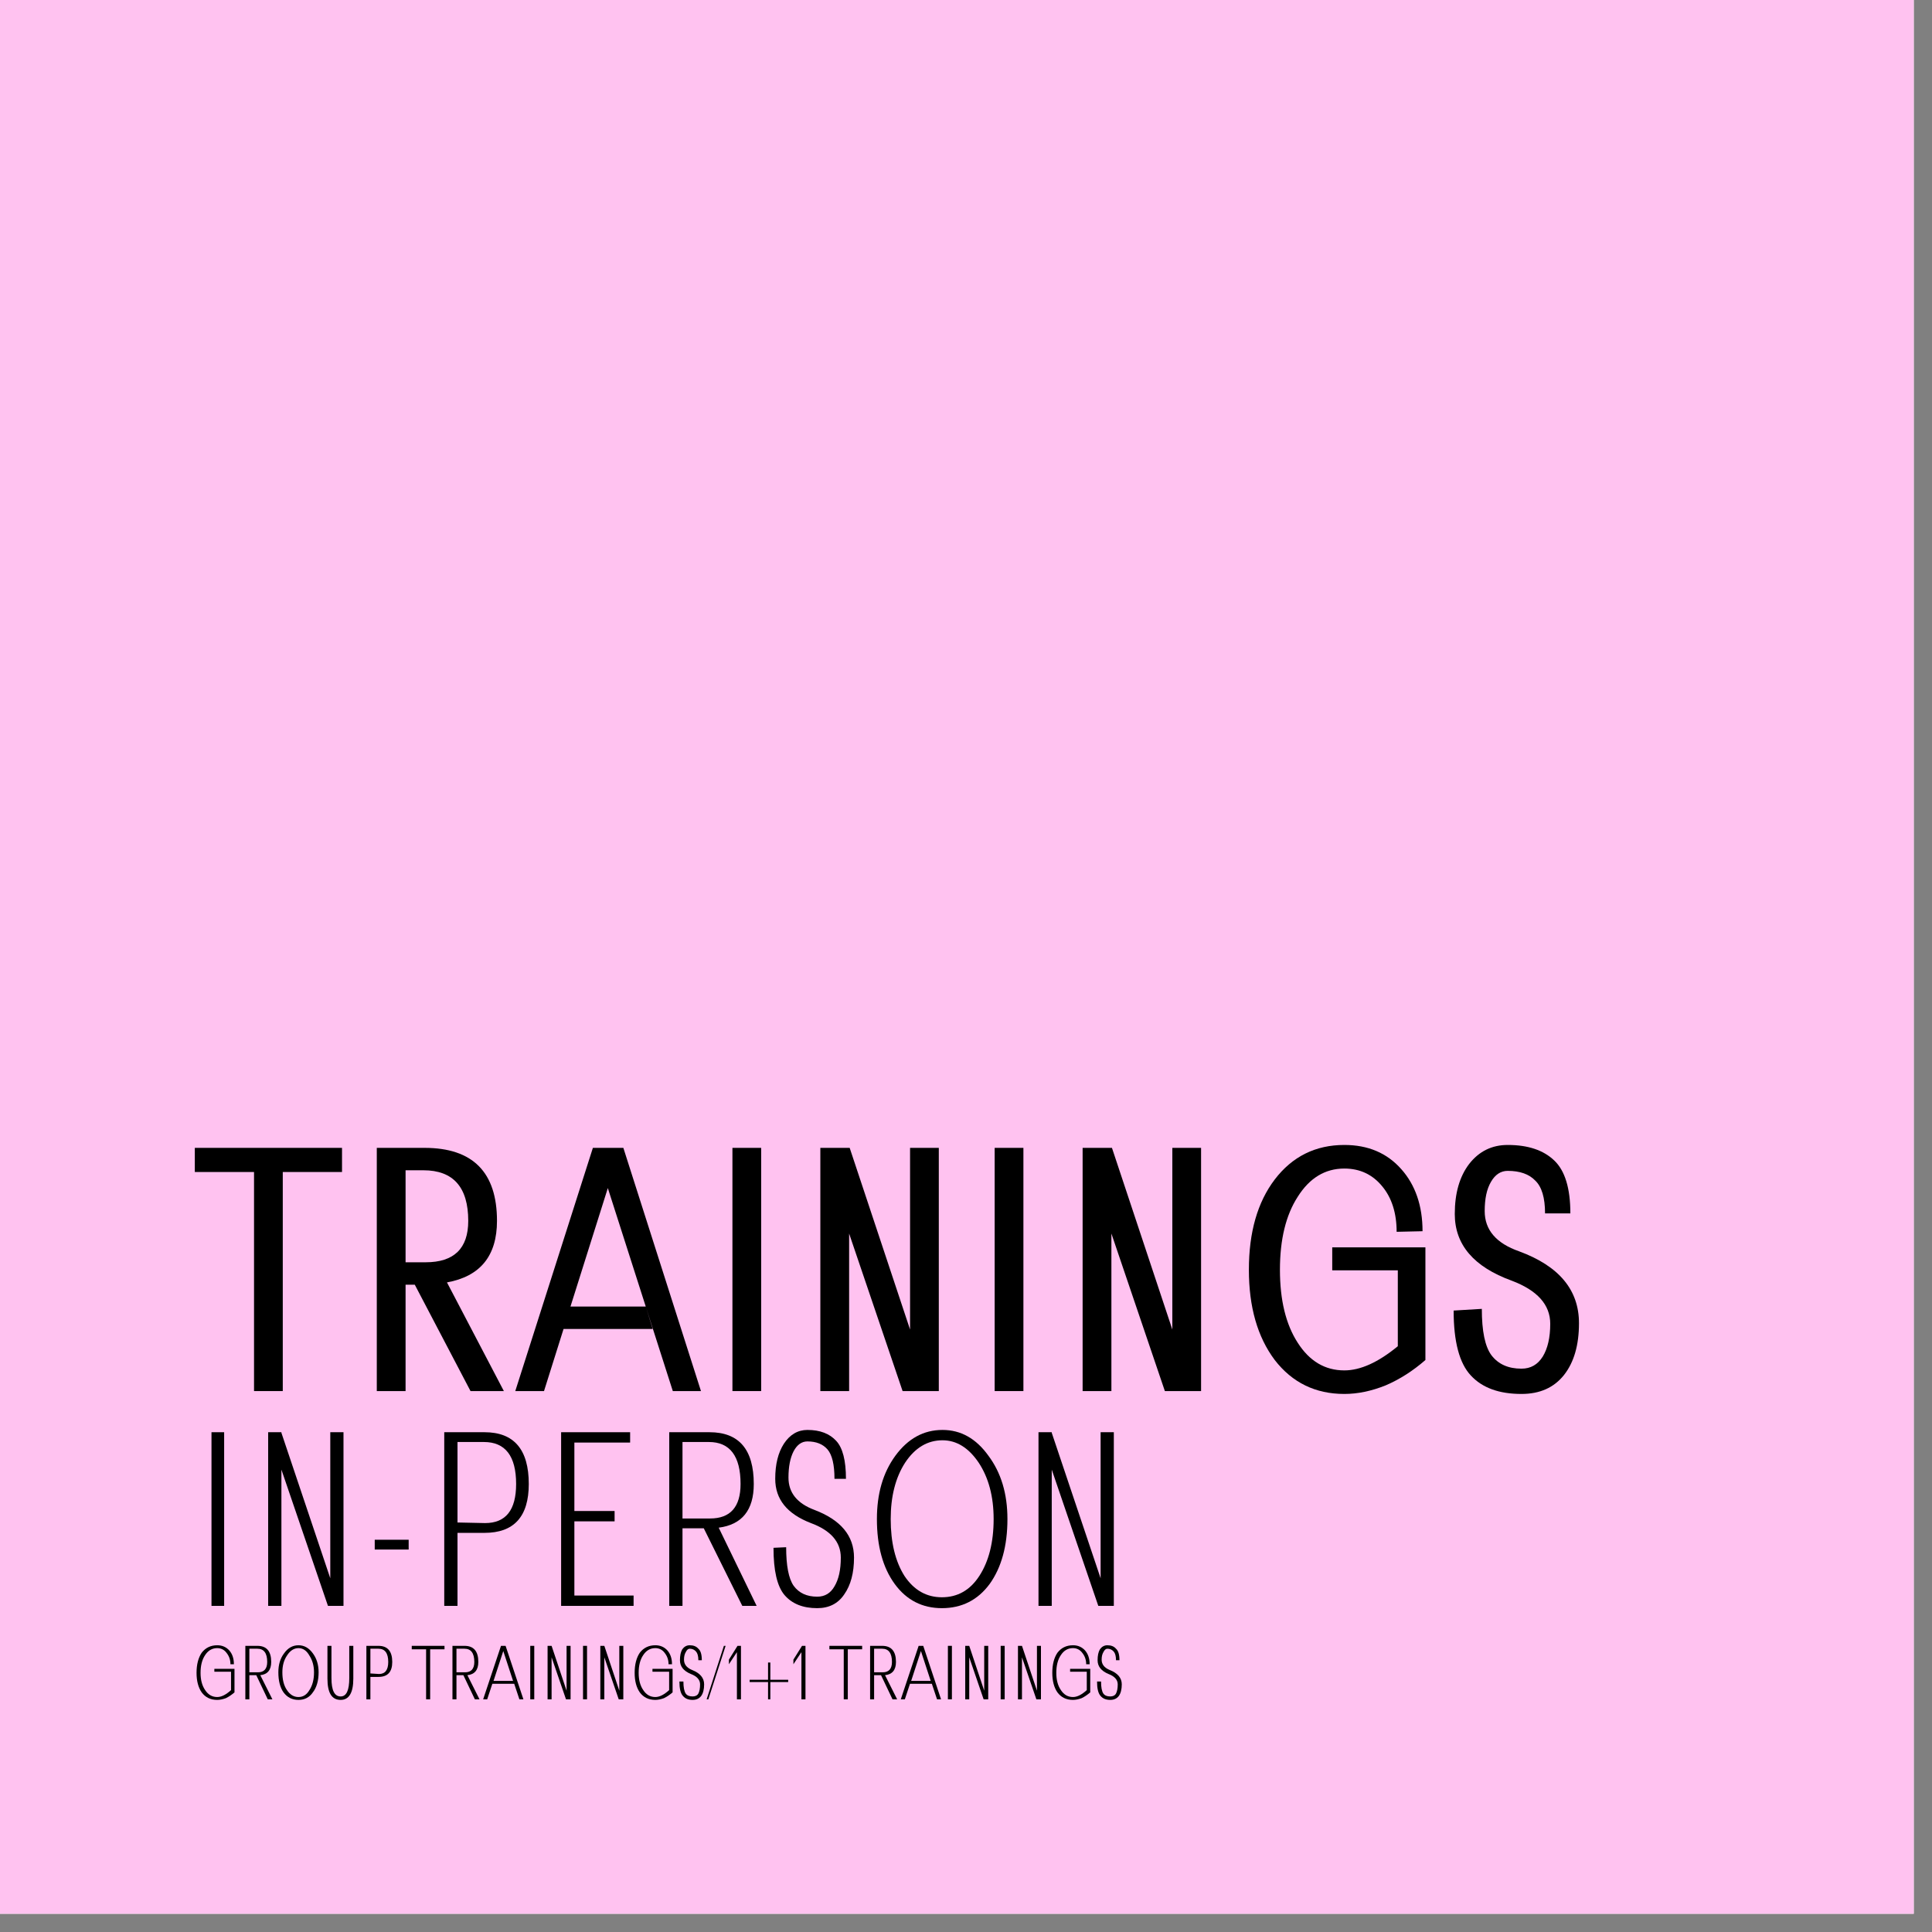 <svg version="1.0" preserveAspectRatio="xMidYMid meet" height="70" viewBox="0 0 52.5 52.5" zoomAndPan="magnify" width="70" xmlns:xlink="http://www.w3.org/1999/xlink" xmlns="http://www.w3.org/2000/svg"><rect x="0" y="0" width="52.5" height="52.5" fill="#808080" stroke="none"/><defs><g></g><clipPath id="0ac26d81e8"><path clip-rule="nonzero" d="M 0 0 L 52.004 0 L 52.004 52.004 L 0 52.004 Z M 0 0"></path></clipPath></defs><g clip-path="url(#0ac26d81e8)"><path fill-rule="nonzero" fill-opacity="1" d="M 0 0 L 52.004 0 L 52.004 52.004 L 0 52.004 Z M 0 0" fill="#ffffff"></path><path fill-rule="nonzero" fill-opacity="1" d="M 0 0 L 52.004 0 L 52.004 52.004 L 0 52.004 Z M 0 0" fill="#ffc2f0"></path></g><g fill-opacity="1" fill="#000000"><g transform="translate(5.2, 43.638)"><g><path d="M 0.547 0 L 0.547 -4.719 L 0.891 -4.719 L 0.891 0 Z M 0.547 0"></path></g></g><g transform="translate(6.631, 43.638)"><g><path d="M 2.344 -4.719 L 2.703 -4.719 L 2.703 0 L 2.281 0 L 1.016 -3.703 L 1.016 0 L 0.656 0 L 0.656 -4.719 L 1.016 -4.719 L 1.016 -4.703 L 2.344 -0.75 Z M 2.344 -4.719"></path></g></g><g transform="translate(9.871, 43.638)"><g><path d="M 0.312 -1.531 L 0.312 -1.797 L 1.234 -1.797 L 1.234 -1.531 Z M 0.312 -1.531"></path></g></g><g transform="translate(11.416, 43.638)"><g><path d="M 0.656 0 L 0.656 -4.719 L 1.75 -4.719 C 2.551 -4.719 2.953 -4.25 2.953 -3.312 C 2.953 -2.426 2.551 -1.984 1.75 -1.984 L 1.016 -1.984 L 1.016 0 Z M 1.016 -2.266 L 1.766 -2.25 C 2.328 -2.25 2.609 -2.602 2.609 -3.312 C 2.609 -4.07 2.316 -4.453 1.734 -4.453 L 1.016 -4.453 Z M 1.016 -2.266"></path></g></g><g transform="translate(14.592, 43.638)"><g><path d="M 0.656 0 L 0.656 -4.719 L 2.531 -4.719 L 2.531 -4.438 L 1.016 -4.438 L 1.016 -2.578 L 2.109 -2.578 L 2.109 -2.297 L 1.016 -2.297 L 1.016 -0.281 L 2.625 -0.281 L 2.625 0 Z M 0.656 0"></path></g></g><g transform="translate(17.53, 43.638)"><g><path d="M 0.656 0 L 0.656 -4.719 L 1.75 -4.719 C 2.551 -4.719 2.953 -4.25 2.953 -3.312 C 2.953 -2.602 2.633 -2.207 2 -2.125 L 3.031 0 L 2.641 0 L 1.594 -2.109 L 1.016 -2.109 L 1.016 0 Z M 1.016 -2.375 L 1.766 -2.375 C 2.316 -2.375 2.594 -2.688 2.594 -3.312 C 2.594 -4.07 2.305 -4.453 1.734 -4.453 L 1.016 -4.453 Z M 1.016 -2.375"></path></g></g><g transform="translate(20.707, 43.638)"><g><path d="M 0.312 -1.578 L 0.656 -1.594 C 0.656 -1.094 0.723 -0.742 0.859 -0.547 C 1.004 -0.348 1.219 -0.25 1.5 -0.25 C 1.707 -0.25 1.863 -0.344 1.969 -0.531 C 2.082 -0.719 2.141 -0.977 2.141 -1.312 C 2.141 -1.738 1.867 -2.051 1.328 -2.25 C 0.68 -2.5 0.359 -2.898 0.359 -3.453 C 0.359 -3.848 0.438 -4.164 0.594 -4.406 C 0.758 -4.656 0.973 -4.781 1.234 -4.781 C 1.578 -4.781 1.836 -4.68 2.016 -4.484 C 2.191 -4.297 2.281 -3.953 2.281 -3.453 L 1.969 -3.453 C 1.969 -3.836 1.906 -4.102 1.781 -4.25 C 1.656 -4.395 1.473 -4.469 1.234 -4.469 C 1.078 -4.469 0.953 -4.379 0.859 -4.203 C 0.766 -4.023 0.719 -3.785 0.719 -3.484 C 0.719 -3.078 0.953 -2.785 1.422 -2.609 C 2.141 -2.336 2.5 -1.906 2.5 -1.312 C 2.5 -0.895 2.41 -0.562 2.234 -0.312 C 2.066 -0.062 1.82 0.062 1.5 0.062 C 1.113 0.062 0.816 -0.055 0.609 -0.297 C 0.41 -0.535 0.312 -0.961 0.312 -1.578 Z M 0.312 -1.578"></path></g></g><g transform="translate(23.423, 43.638)"><g><path d="M 0.406 -2.359 C 0.406 -3.047 0.57 -3.617 0.906 -4.078 C 1.25 -4.547 1.676 -4.781 2.188 -4.781 C 2.688 -4.781 3.102 -4.547 3.438 -4.078 C 3.781 -3.617 3.953 -3.047 3.953 -2.359 C 3.953 -1.629 3.789 -1.039 3.469 -0.594 C 3.145 -0.156 2.711 0.062 2.172 0.062 C 1.641 0.062 1.211 -0.156 0.891 -0.594 C 0.566 -1.039 0.406 -1.629 0.406 -2.359 Z M 0.781 -2.359 C 0.781 -1.723 0.906 -1.207 1.156 -0.812 C 1.414 -0.426 1.754 -0.234 2.172 -0.234 C 2.598 -0.234 2.938 -0.426 3.188 -0.812 C 3.445 -1.207 3.578 -1.723 3.578 -2.359 C 3.578 -2.973 3.441 -3.484 3.172 -3.891 C 2.898 -4.297 2.57 -4.5 2.188 -4.5 C 1.781 -4.5 1.441 -4.297 1.172 -3.891 C 0.91 -3.484 0.781 -2.973 0.781 -2.359 Z M 0.781 -2.359"></path></g></g><g transform="translate(27.564, 43.638)"><g><path d="M 2.344 -4.719 L 2.703 -4.719 L 2.703 0 L 2.281 0 L 1.016 -3.703 L 1.016 0 L 0.656 0 L 0.656 -4.719 L 1.016 -4.719 L 1.016 -4.703 L 2.344 -0.75 Z M 2.344 -4.719"></path></g></g></g><g fill-opacity="1" fill="#000000"><g transform="translate(5.2, 37.801)"><g><path d="M 1.703 -5.953 L 0.094 -5.953 L 0.094 -6.609 L 4.094 -6.609 L 4.094 -5.953 L 2.484 -5.953 L 2.484 0 L 1.703 0 Z M 1.703 -5.953"></path></g></g></g><g fill-opacity="1" fill="#000000"><g transform="translate(9.38, 37.801)"><g><path d="M 0.859 0 L 0.859 -6.609 L 2.156 -6.609 C 3.469 -6.609 4.125 -5.945 4.125 -4.625 C 4.125 -3.676 3.672 -3.117 2.766 -2.953 L 4.312 0 L 3.406 0 L 1.891 -2.891 L 1.641 -2.891 L 1.641 0 Z M 1.641 -3.5 L 2.188 -3.5 C 2.957 -3.5 3.344 -3.875 3.344 -4.625 C 3.344 -5.539 2.938 -6 2.125 -6 L 1.641 -6 Z M 1.641 -3.5"></path></g></g></g><g fill-opacity="1" fill="#000000"><g transform="translate(13.814, 37.801)"><g><path d="M 0.188 0 L 2.297 -6.609 L 3.125 -6.609 L 5.234 0 L 4.469 0 L 2.703 -5.516 L 1.688 -2.297 L 3.734 -2.297 L 3.922 -1.688 L 1.5 -1.688 L 0.969 0 Z M 0.188 0"></path></g></g></g><g fill-opacity="1" fill="#000000"><g transform="translate(19.137, 37.801)"><g><path d="M 0.766 0 L 0.766 -6.609 L 1.547 -6.609 L 1.547 0 Z M 0.766 0"></path></g></g></g><g fill-opacity="1" fill="#000000"><g transform="translate(21.433, 37.801)"><g><path d="M 3.297 -6.609 L 4.078 -6.609 L 4.078 0 L 3.094 0 L 1.641 -4.281 L 1.641 0 L 0.859 0 L 0.859 -6.609 L 1.656 -6.609 L 3.297 -1.672 Z M 3.297 -6.609"></path></g></g></g><g fill-opacity="1" fill="#000000"><g transform="translate(26.263, 37.801)"><g><path d="M 0.766 0 L 0.766 -6.609 L 1.547 -6.609 L 1.547 0 Z M 0.766 0"></path></g></g></g><g fill-opacity="1" fill="#000000"><g transform="translate(28.56, 37.801)"><g><path d="M 3.297 -6.609 L 4.078 -6.609 L 4.078 0 L 3.094 0 L 1.641 -4.281 L 1.641 0 L 0.859 0 L 0.859 -6.609 L 1.656 -6.609 L 3.297 -1.672 Z M 3.297 -6.609"></path></g></g></g><g fill-opacity="1" fill="#000000"><g transform="translate(33.39, 37.801)"><g><path d="M 2.812 -3.906 L 5.344 -3.906 L 5.344 -0.844 C 5.008 -0.551 4.648 -0.32 4.266 -0.156 C 3.879 0 3.504 0.078 3.141 0.078 C 2.359 0.078 1.727 -0.227 1.25 -0.844 C 0.781 -1.469 0.547 -2.285 0.547 -3.297 C 0.547 -4.316 0.781 -5.133 1.25 -5.75 C 1.727 -6.375 2.359 -6.688 3.141 -6.688 C 3.785 -6.688 4.301 -6.469 4.688 -6.031 C 5.07 -5.602 5.266 -5.039 5.266 -4.344 L 4.562 -4.328 C 4.562 -4.836 4.43 -5.25 4.172 -5.562 C 3.91 -5.883 3.566 -6.047 3.141 -6.047 C 2.617 -6.047 2.195 -5.789 1.875 -5.281 C 1.551 -4.781 1.391 -4.117 1.391 -3.297 C 1.391 -2.473 1.551 -1.812 1.875 -1.312 C 2.195 -0.812 2.617 -0.562 3.141 -0.562 C 3.578 -0.562 4.062 -0.781 4.594 -1.219 L 4.594 -3.281 L 2.812 -3.281 Z M 2.812 -3.906"></path></g></g></g><g fill-opacity="1" fill="#000000"><g transform="translate(39.126, 37.801)"><g><path d="M 0.375 -2.188 L 1.141 -2.234 C 1.141 -1.629 1.227 -1.207 1.406 -0.969 C 1.594 -0.727 1.863 -0.609 2.219 -0.609 C 2.469 -0.609 2.66 -0.719 2.797 -0.938 C 2.93 -1.156 3 -1.453 3 -1.828 C 3 -2.348 2.648 -2.738 1.953 -3 C 0.922 -3.375 0.406 -3.977 0.406 -4.812 C 0.406 -5.375 0.535 -5.828 0.797 -6.172 C 1.066 -6.516 1.414 -6.688 1.844 -6.688 C 2.395 -6.688 2.816 -6.547 3.109 -6.266 C 3.398 -5.992 3.547 -5.516 3.547 -4.828 L 2.859 -4.828 C 2.859 -5.254 2.77 -5.551 2.594 -5.719 C 2.426 -5.895 2.176 -5.984 1.844 -5.984 C 1.656 -5.984 1.504 -5.883 1.391 -5.688 C 1.273 -5.488 1.219 -5.223 1.219 -4.891 C 1.219 -4.379 1.531 -4.016 2.156 -3.797 C 3.238 -3.398 3.781 -2.75 3.781 -1.844 C 3.781 -1.25 3.645 -0.781 3.375 -0.438 C 3.102 -0.094 2.719 0.078 2.219 0.078 C 1.613 0.078 1.156 -0.086 0.844 -0.422 C 0.531 -0.754 0.375 -1.344 0.375 -2.188 Z M 0.375 -2.188"></path></g></g></g><g fill-opacity="1" fill="#000000"><g transform="translate(5.2, 46.177)"><g><path d="M 0.625 -0.828 L 1.172 -0.828 L 1.172 -0.188 C 1.098 -0.125 1.02 -0.07 0.938 -0.031 C 0.852 0 0.773 0.016 0.703 0.016 C 0.523 0.016 0.383 -0.051 0.281 -0.188 C 0.188 -0.32 0.141 -0.5 0.141 -0.719 C 0.141 -0.945 0.188 -1.129 0.281 -1.266 C 0.383 -1.398 0.523 -1.469 0.703 -1.469 C 0.836 -1.469 0.945 -1.422 1.031 -1.328 C 1.113 -1.234 1.156 -1.109 1.156 -0.953 L 1.062 -0.953 C 1.062 -1.078 1.023 -1.18 0.953 -1.266 C 0.891 -1.348 0.805 -1.391 0.703 -1.391 C 0.566 -1.391 0.457 -1.328 0.375 -1.203 C 0.289 -1.078 0.25 -0.914 0.25 -0.719 C 0.25 -0.531 0.289 -0.375 0.375 -0.25 C 0.457 -0.125 0.566 -0.062 0.703 -0.062 C 0.816 -0.062 0.941 -0.125 1.078 -0.25 L 1.078 -0.75 L 0.625 -0.75 Z M 0.625 -0.828"></path></g></g><g transform="translate(6.464, 46.177)"><g><path d="M 0.203 0 L 0.203 -1.453 L 0.531 -1.453 C 0.781 -1.453 0.906 -1.305 0.906 -1.016 C 0.906 -0.797 0.805 -0.676 0.609 -0.656 L 0.938 0 L 0.812 0 L 0.5 -0.656 L 0.312 -0.656 L 0.312 0 Z M 0.312 -0.734 L 0.547 -0.734 C 0.711 -0.734 0.797 -0.828 0.797 -1.016 C 0.797 -1.254 0.707 -1.375 0.531 -1.375 L 0.312 -1.375 Z M 0.312 -0.734"></path></g></g><g transform="translate(7.439, 46.177)"><g><path d="M 0.125 -0.734 C 0.125 -0.941 0.176 -1.113 0.281 -1.25 C 0.383 -1.395 0.516 -1.469 0.672 -1.469 C 0.828 -1.469 0.957 -1.395 1.062 -1.25 C 1.164 -1.113 1.219 -0.941 1.219 -0.734 C 1.219 -0.504 1.164 -0.32 1.062 -0.188 C 0.969 -0.051 0.836 0.016 0.672 0.016 C 0.504 0.016 0.367 -0.051 0.266 -0.188 C 0.172 -0.32 0.125 -0.504 0.125 -0.734 Z M 0.234 -0.734 C 0.234 -0.535 0.273 -0.375 0.359 -0.25 C 0.441 -0.125 0.547 -0.062 0.672 -0.062 C 0.797 -0.062 0.895 -0.125 0.969 -0.25 C 1.051 -0.375 1.094 -0.535 1.094 -0.734 C 1.094 -0.91 1.051 -1.062 0.969 -1.188 C 0.895 -1.32 0.797 -1.391 0.672 -1.391 C 0.547 -1.391 0.441 -1.32 0.359 -1.188 C 0.273 -1.062 0.234 -0.91 0.234 -0.734 Z M 0.234 -0.734"></path></g></g><g transform="translate(8.71, 46.177)"><g><path d="M 0.188 -1.453 L 0.297 -1.453 L 0.297 -0.578 C 0.297 -0.242 0.379 -0.078 0.547 -0.078 C 0.703 -0.078 0.781 -0.242 0.781 -0.578 L 0.781 -1.453 L 0.891 -1.453 L 0.891 -0.562 C 0.891 -0.176 0.773 0.016 0.547 0.016 C 0.305 0.016 0.188 -0.176 0.188 -0.562 Z M 0.188 -1.453"></path></g></g><g transform="translate(9.753, 46.177)"><g><path d="M 0.203 0 L 0.203 -1.453 L 0.531 -1.453 C 0.781 -1.453 0.906 -1.305 0.906 -1.016 C 0.906 -0.742 0.781 -0.609 0.531 -0.609 L 0.312 -0.609 L 0.312 0 Z M 0.312 -0.703 L 0.547 -0.688 C 0.711 -0.688 0.797 -0.797 0.797 -1.016 C 0.797 -1.254 0.707 -1.375 0.531 -1.375 L 0.312 -1.375 Z M 0.312 -0.703"></path></g></g><g transform="translate(10.728, 46.177)"><g></g></g><g transform="translate(11.173, 46.177)"><g><path d="M 0.406 -1.359 L 0.016 -1.359 L 0.016 -1.453 L 0.906 -1.453 L 0.906 -1.359 L 0.516 -1.359 L 0.516 0 L 0.406 0 Z M 0.406 -1.359"></path></g></g><g transform="translate(12.092, 46.177)"><g><path d="M 0.203 0 L 0.203 -1.453 L 0.531 -1.453 C 0.781 -1.453 0.906 -1.305 0.906 -1.016 C 0.906 -0.797 0.805 -0.676 0.609 -0.656 L 0.938 0 L 0.812 0 L 0.5 -0.656 L 0.312 -0.656 L 0.312 0 Z M 0.312 -0.734 L 0.547 -0.734 C 0.711 -0.734 0.797 -0.828 0.797 -1.016 C 0.797 -1.254 0.707 -1.375 0.531 -1.375 L 0.312 -1.375 Z M 0.312 -0.734"></path></g></g><g transform="translate(13.067, 46.177)"><g><path d="M 0.062 0 L 0.547 -1.453 L 0.672 -1.453 L 1.156 0 L 1.047 0 L 0.906 -0.422 L 0.312 -0.422 L 0.172 0 Z M 0.609 -1.312 L 0.344 -0.5 L 0.875 -0.5 Z M 0.609 -1.312"></path></g></g><g transform="translate(14.237, 46.177)"><g><path d="M 0.172 0 L 0.172 -1.453 L 0.281 -1.453 L 0.281 0 Z M 0.172 0"></path></g></g><g transform="translate(14.677, 46.177)"><g><path d="M 0.719 -1.453 L 0.828 -1.453 L 0.828 0 L 0.703 0 L 0.312 -1.141 L 0.312 0 L 0.203 0 L 0.203 -1.453 L 0.312 -1.453 L 0.719 -0.234 Z M 0.719 -1.453"></path></g></g><g transform="translate(15.671, 46.177)"><g><path d="M 0.172 0 L 0.172 -1.453 L 0.281 -1.453 L 0.281 0 Z M 0.172 0"></path></g></g><g transform="translate(16.11, 46.177)"><g><path d="M 0.719 -1.453 L 0.828 -1.453 L 0.828 0 L 0.703 0 L 0.312 -1.141 L 0.312 0 L 0.203 0 L 0.203 -1.453 L 0.312 -1.453 L 0.719 -0.234 Z M 0.719 -1.453"></path></g></g><g transform="translate(17.105, 46.177)"><g><path d="M 0.625 -0.828 L 1.172 -0.828 L 1.172 -0.188 C 1.098 -0.125 1.02 -0.07 0.938 -0.031 C 0.852 0 0.773 0.016 0.703 0.016 C 0.523 0.016 0.383 -0.051 0.281 -0.188 C 0.188 -0.32 0.141 -0.5 0.141 -0.719 C 0.141 -0.945 0.188 -1.129 0.281 -1.266 C 0.383 -1.398 0.523 -1.469 0.703 -1.469 C 0.836 -1.469 0.945 -1.422 1.031 -1.328 C 1.113 -1.234 1.156 -1.109 1.156 -0.953 L 1.062 -0.953 C 1.062 -1.078 1.023 -1.18 0.953 -1.266 C 0.891 -1.348 0.805 -1.391 0.703 -1.391 C 0.566 -1.391 0.457 -1.328 0.375 -1.203 C 0.289 -1.078 0.25 -0.914 0.25 -0.719 C 0.25 -0.531 0.289 -0.375 0.375 -0.25 C 0.457 -0.125 0.566 -0.062 0.703 -0.062 C 0.816 -0.062 0.941 -0.125 1.078 -0.25 L 1.078 -0.75 L 0.625 -0.75 Z M 0.625 -0.828"></path></g></g><g transform="translate(18.368, 46.177)"><g><path d="M 0.094 -0.484 L 0.203 -0.484 C 0.203 -0.328 0.223 -0.219 0.266 -0.156 C 0.305 -0.102 0.367 -0.078 0.453 -0.078 C 0.523 -0.078 0.578 -0.102 0.609 -0.156 C 0.641 -0.219 0.656 -0.301 0.656 -0.406 C 0.656 -0.531 0.57 -0.625 0.406 -0.688 C 0.207 -0.77 0.109 -0.895 0.109 -1.062 C 0.109 -1.188 0.129 -1.285 0.172 -1.359 C 0.223 -1.43 0.289 -1.469 0.375 -1.469 C 0.477 -1.469 0.555 -1.438 0.609 -1.375 C 0.672 -1.32 0.703 -1.219 0.703 -1.062 L 0.609 -1.062 C 0.609 -1.176 0.586 -1.254 0.547 -1.297 C 0.504 -1.348 0.445 -1.375 0.375 -1.375 C 0.332 -1.375 0.297 -1.344 0.266 -1.281 C 0.234 -1.227 0.219 -1.16 0.219 -1.078 C 0.219 -0.953 0.289 -0.859 0.438 -0.797 C 0.656 -0.711 0.766 -0.582 0.766 -0.406 C 0.766 -0.27 0.738 -0.164 0.688 -0.094 C 0.633 -0.02 0.555 0.016 0.453 0.016 C 0.336 0.016 0.25 -0.02 0.188 -0.094 C 0.125 -0.164 0.094 -0.297 0.094 -0.484 Z M 0.094 -0.484"></path></g></g><g transform="translate(19.202, 46.177)"><g><path d="M 0 0 L 0.469 -1.453 L 0.516 -1.453 L 0.047 0 Z M 0 0"></path></g></g><g transform="translate(19.713, 46.177)"><g><path d="M 0.328 -1.453 L 0.422 -1.453 L 0.422 0 L 0.312 0 L 0.312 -1.281 L 0.094 -0.953 L 0.094 -1.078 Z M 0.328 -1.453"></path></g></g><g transform="translate(20.324, 46.177)"><g><path d="M 0.547 -0.469 L 0.047 -0.469 L 0.047 -0.531 L 0.547 -0.531 L 0.547 -1 L 0.609 -1 L 0.609 -0.531 L 1.094 -0.531 L 1.094 -0.469 L 0.609 -0.469 L 0.609 0 L 0.547 0 Z M 0.547 -0.469"></path></g></g><g transform="translate(21.466, 46.177)"><g><path d="M 0.328 -1.453 L 0.422 -1.453 L 0.422 0 L 0.312 0 L 0.312 -1.281 L 0.094 -0.953 L 0.094 -1.078 Z M 0.328 -1.453"></path></g></g><g transform="translate(22.077, 46.177)"><g></g></g><g transform="translate(22.522, 46.177)"><g><path d="M 0.406 -1.359 L 0.016 -1.359 L 0.016 -1.453 L 0.906 -1.453 L 0.906 -1.359 L 0.516 -1.359 L 0.516 0 L 0.406 0 Z M 0.406 -1.359"></path></g></g><g transform="translate(23.441, 46.177)"><g><path d="M 0.203 0 L 0.203 -1.453 L 0.531 -1.453 C 0.781 -1.453 0.906 -1.305 0.906 -1.016 C 0.906 -0.797 0.805 -0.676 0.609 -0.656 L 0.938 0 L 0.812 0 L 0.5 -0.656 L 0.312 -0.656 L 0.312 0 Z M 0.312 -0.734 L 0.547 -0.734 C 0.711 -0.734 0.797 -0.828 0.797 -1.016 C 0.797 -1.254 0.707 -1.375 0.531 -1.375 L 0.312 -1.375 Z M 0.312 -0.734"></path></g></g><g transform="translate(24.416, 46.177)"><g><path d="M 0.062 0 L 0.547 -1.453 L 0.672 -1.453 L 1.156 0 L 1.047 0 L 0.906 -0.422 L 0.312 -0.422 L 0.172 0 Z M 0.609 -1.312 L 0.344 -0.5 L 0.875 -0.5 Z M 0.609 -1.312"></path></g></g><g transform="translate(25.586, 46.177)"><g><path d="M 0.172 0 L 0.172 -1.453 L 0.281 -1.453 L 0.281 0 Z M 0.172 0"></path></g></g><g transform="translate(26.026, 46.177)"><g><path d="M 0.719 -1.453 L 0.828 -1.453 L 0.828 0 L 0.703 0 L 0.312 -1.141 L 0.312 0 L 0.203 0 L 0.203 -1.453 L 0.312 -1.453 L 0.719 -0.234 Z M 0.719 -1.453"></path></g></g><g transform="translate(27.02, 46.177)"><g><path d="M 0.172 0 L 0.172 -1.453 L 0.281 -1.453 L 0.281 0 Z M 0.172 0"></path></g></g><g transform="translate(27.459, 46.177)"><g><path d="M 0.719 -1.453 L 0.828 -1.453 L 0.828 0 L 0.703 0 L 0.312 -1.141 L 0.312 0 L 0.203 0 L 0.203 -1.453 L 0.312 -1.453 L 0.719 -0.234 Z M 0.719 -1.453"></path></g></g><g transform="translate(28.454, 46.177)"><g><path d="M 0.625 -0.828 L 1.172 -0.828 L 1.172 -0.188 C 1.098 -0.125 1.02 -0.07 0.938 -0.031 C 0.852 0 0.773 0.016 0.703 0.016 C 0.523 0.016 0.383 -0.051 0.281 -0.188 C 0.188 -0.32 0.141 -0.5 0.141 -0.719 C 0.141 -0.945 0.188 -1.129 0.281 -1.266 C 0.383 -1.398 0.523 -1.469 0.703 -1.469 C 0.836 -1.469 0.945 -1.422 1.031 -1.328 C 1.113 -1.234 1.156 -1.109 1.156 -0.953 L 1.062 -0.953 C 1.062 -1.078 1.023 -1.18 0.953 -1.266 C 0.891 -1.348 0.805 -1.391 0.703 -1.391 C 0.566 -1.391 0.457 -1.328 0.375 -1.203 C 0.289 -1.078 0.25 -0.914 0.25 -0.719 C 0.25 -0.531 0.289 -0.375 0.375 -0.25 C 0.457 -0.125 0.566 -0.062 0.703 -0.062 C 0.816 -0.062 0.941 -0.125 1.078 -0.25 L 1.078 -0.75 L 0.625 -0.75 Z M 0.625 -0.828"></path></g></g><g transform="translate(29.717, 46.177)"><g><path d="M 0.094 -0.484 L 0.203 -0.484 C 0.203 -0.328 0.223 -0.219 0.266 -0.156 C 0.305 -0.102 0.367 -0.078 0.453 -0.078 C 0.523 -0.078 0.578 -0.102 0.609 -0.156 C 0.641 -0.219 0.656 -0.301 0.656 -0.406 C 0.656 -0.531 0.57 -0.625 0.406 -0.688 C 0.207 -0.77 0.109 -0.895 0.109 -1.062 C 0.109 -1.188 0.129 -1.285 0.172 -1.359 C 0.223 -1.43 0.289 -1.469 0.375 -1.469 C 0.477 -1.469 0.555 -1.438 0.609 -1.375 C 0.672 -1.32 0.703 -1.219 0.703 -1.062 L 0.609 -1.062 C 0.609 -1.176 0.586 -1.254 0.547 -1.297 C 0.504 -1.348 0.445 -1.375 0.375 -1.375 C 0.332 -1.375 0.297 -1.344 0.266 -1.281 C 0.234 -1.227 0.219 -1.16 0.219 -1.078 C 0.219 -0.953 0.289 -0.859 0.438 -0.797 C 0.656 -0.711 0.766 -0.582 0.766 -0.406 C 0.766 -0.27 0.738 -0.164 0.688 -0.094 C 0.633 -0.02 0.555 0.016 0.453 0.016 C 0.336 0.016 0.25 -0.02 0.188 -0.094 C 0.125 -0.164 0.094 -0.297 0.094 -0.484 Z M 0.094 -0.484"></path></g></g></g></svg>